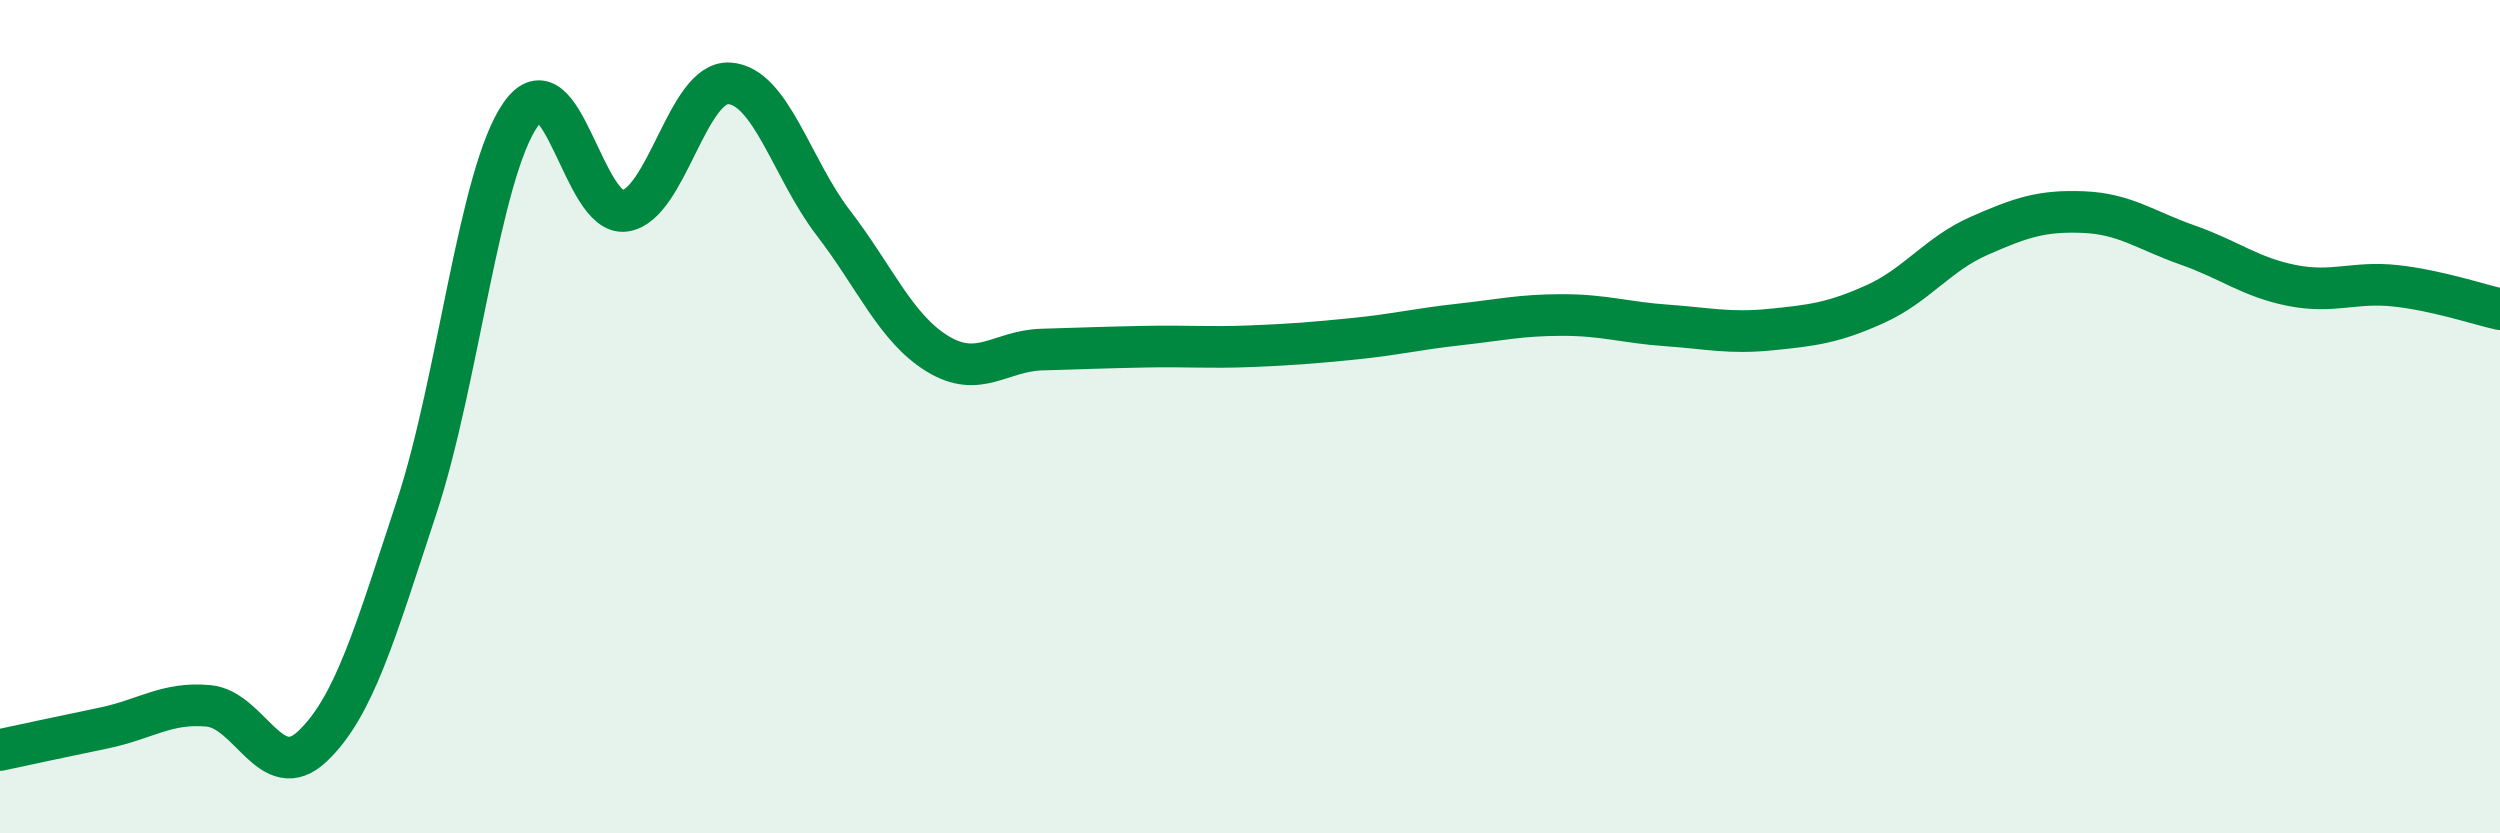
    <svg width="60" height="20" viewBox="0 0 60 20" xmlns="http://www.w3.org/2000/svg">
      <path
        d="M 0,18 C 0.5,17.89 1.5,17.68 2.5,17.47 C 3.5,17.26 4,16.85 5,16.94 C 6,17.03 6.5,18.86 7.5,17.91 C 8.5,16.96 9,15.2 10,12.17 C 11,9.14 11.5,4.16 12.5,2.74 C 13.5,1.32 14,5.21 15,5.06 C 16,4.91 16.5,1.94 17.5,2 C 18.5,2.06 19,4.05 20,5.35 C 21,6.65 21.5,7.88 22.5,8.49 C 23.5,9.1 24,8.42 25,8.39 C 26,8.36 26.5,8.34 27.5,8.32 C 28.5,8.3 29,8.35 30,8.31 C 31,8.27 31.5,8.23 32.5,8.13 C 33.5,8.03 34,7.9 35,7.79 C 36,7.68 36.5,7.56 37.5,7.56 C 38.5,7.56 39,7.74 40,7.81 C 41,7.88 41.5,8.01 42.5,7.91 C 43.5,7.81 44,7.75 45,7.3 C 46,6.85 46.5,6.1 47.5,5.66 C 48.5,5.22 49,5.05 50,5.09 C 51,5.13 51.5,5.53 52.5,5.88 C 53.5,6.23 54,6.65 55,6.85 C 56,7.05 56.5,6.75 57.5,6.86 C 58.5,6.97 59.5,7.31 60,7.42L60 20L0 20Z"
        fill="#008740"
        opacity="0.1"
        stroke-linecap="round"
        stroke-linejoin="round"
      />
      <path
        d="M 0,18 C 0.5,17.89 1.5,17.68 2.5,17.47 C 3.5,17.26 4,16.85 5,16.94 C 6,17.03 6.5,18.86 7.5,17.91 C 8.5,16.96 9,15.2 10,12.17 C 11,9.14 11.5,4.16 12.5,2.74 C 13.5,1.32 14,5.21 15,5.06 C 16,4.91 16.5,1.94 17.5,2 C 18.5,2.06 19,4.05 20,5.35 C 21,6.65 21.5,7.88 22.5,8.49 C 23.5,9.1 24,8.42 25,8.39 C 26,8.36 26.5,8.34 27.5,8.32 C 28.5,8.3 29,8.35 30,8.31 C 31,8.27 31.5,8.23 32.5,8.13 C 33.5,8.03 34,7.9 35,7.79 C 36,7.68 36.5,7.56 37.5,7.56 C 38.5,7.56 39,7.74 40,7.81 C 41,7.88 41.5,8.01 42.5,7.91 C 43.5,7.81 44,7.75 45,7.3 C 46,6.85 46.5,6.1 47.5,5.66 C 48.5,5.22 49,5.05 50,5.09 C 51,5.13 51.5,5.53 52.5,5.88 C 53.5,6.23 54,6.65 55,6.85 C 56,7.05 56.5,6.75 57.5,6.86 C 58.5,6.97 59.5,7.31 60,7.42"
        stroke="#008740"
        stroke-width="1"
        fill="none"
        stroke-linecap="round"
        stroke-linejoin="round"
      />
    </svg>
  